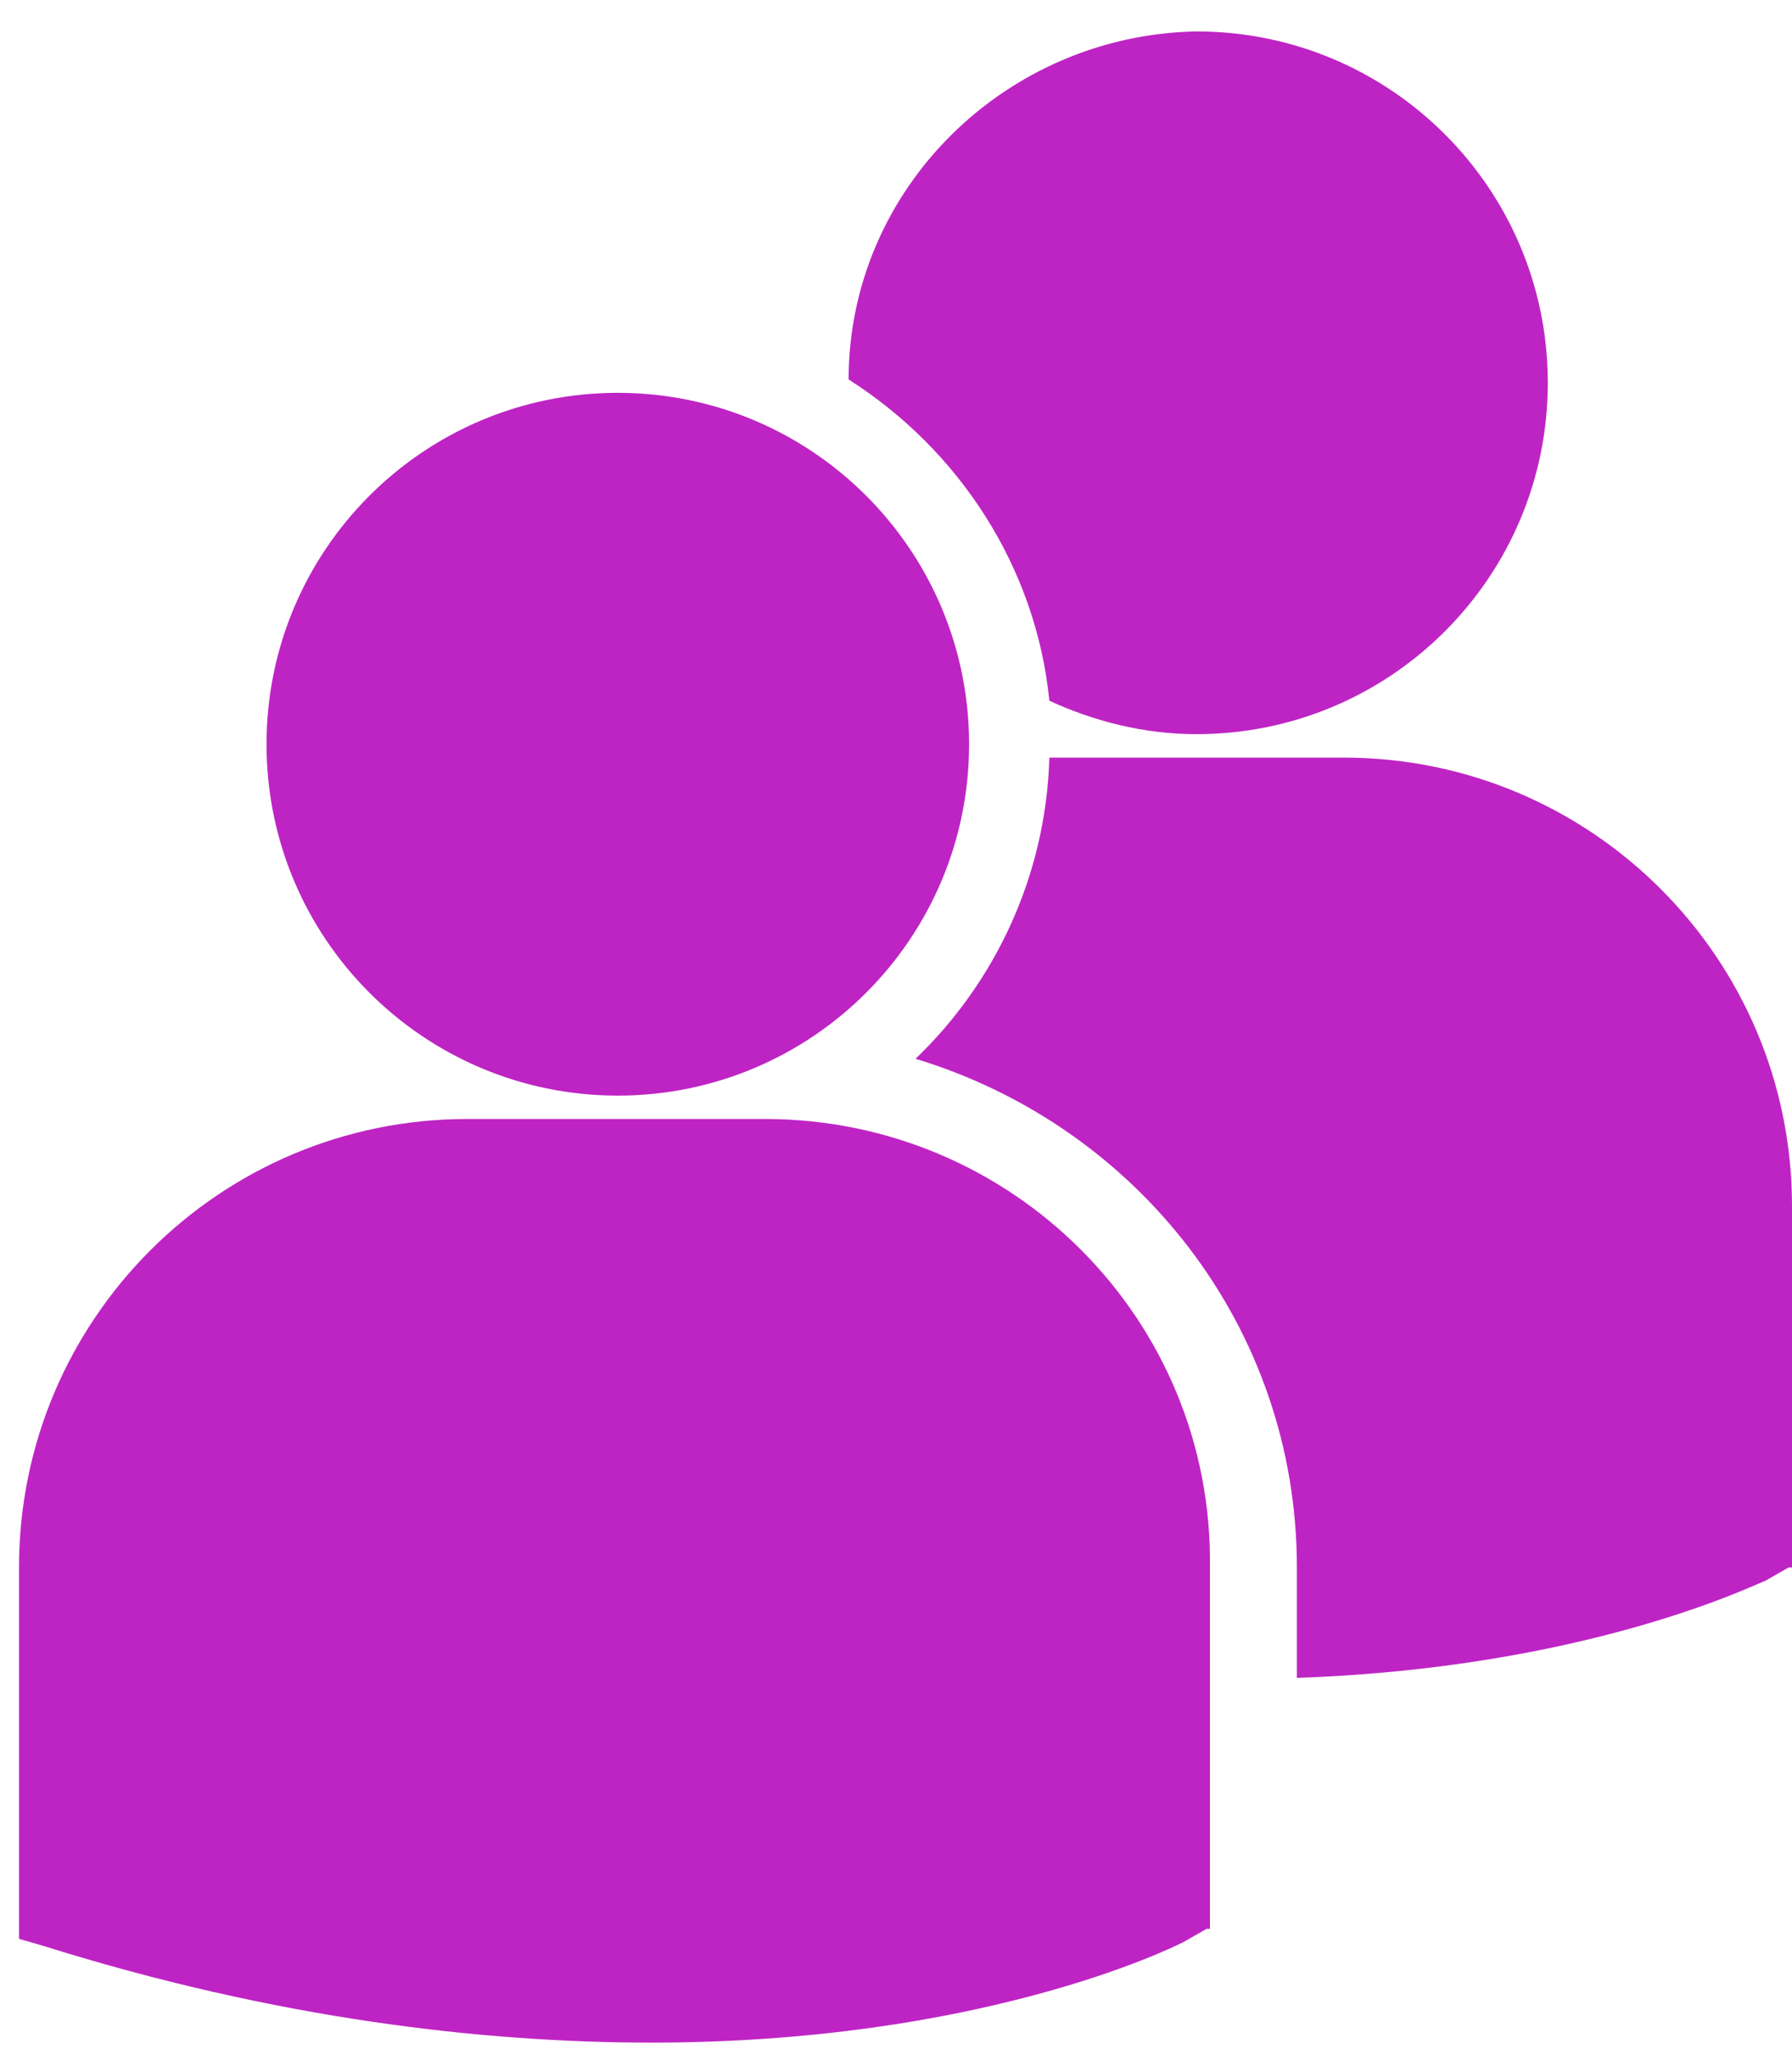 <svg width="41" height="47" viewBox="0 0 41 47" fill="none" xmlns="http://www.w3.org/2000/svg">
<path d="M19.416 8.679C21.942 10.287 23.703 12.966 24.009 16.027C25.004 16.486 26.152 16.792 27.376 16.792C31.816 16.792 35.413 13.195 35.413 8.756C35.413 4.317 31.816 0.719 27.376 0.719C23.014 0.796 19.416 4.317 19.416 8.679ZM14.135 25.059C18.574 25.059 22.172 21.461 22.172 17.022C22.172 12.583 18.574 8.985 14.135 8.985C9.696 8.985 6.098 12.583 6.098 17.022C6.098 21.461 9.696 25.059 14.135 25.059ZM17.503 25.594H10.691C5.027 25.594 0.435 30.187 0.435 35.851V44.346L0.97 44.5C6.328 46.184 11.073 46.719 14.9 46.719C22.401 46.719 26.764 44.576 27.07 44.423L27.606 44.117H27.683V35.851C27.759 30.187 23.167 25.594 17.503 25.594ZM30.744 17.328H24.009C23.932 20.007 22.784 22.456 20.947 24.217C25.999 25.747 29.672 30.34 29.672 35.851V38.377C36.331 38.147 40.158 36.233 40.388 36.157L40.924 35.851H41V27.584C41 21.921 36.408 17.328 30.744 17.328Z" fill="#BE24C4"/>
</svg>
